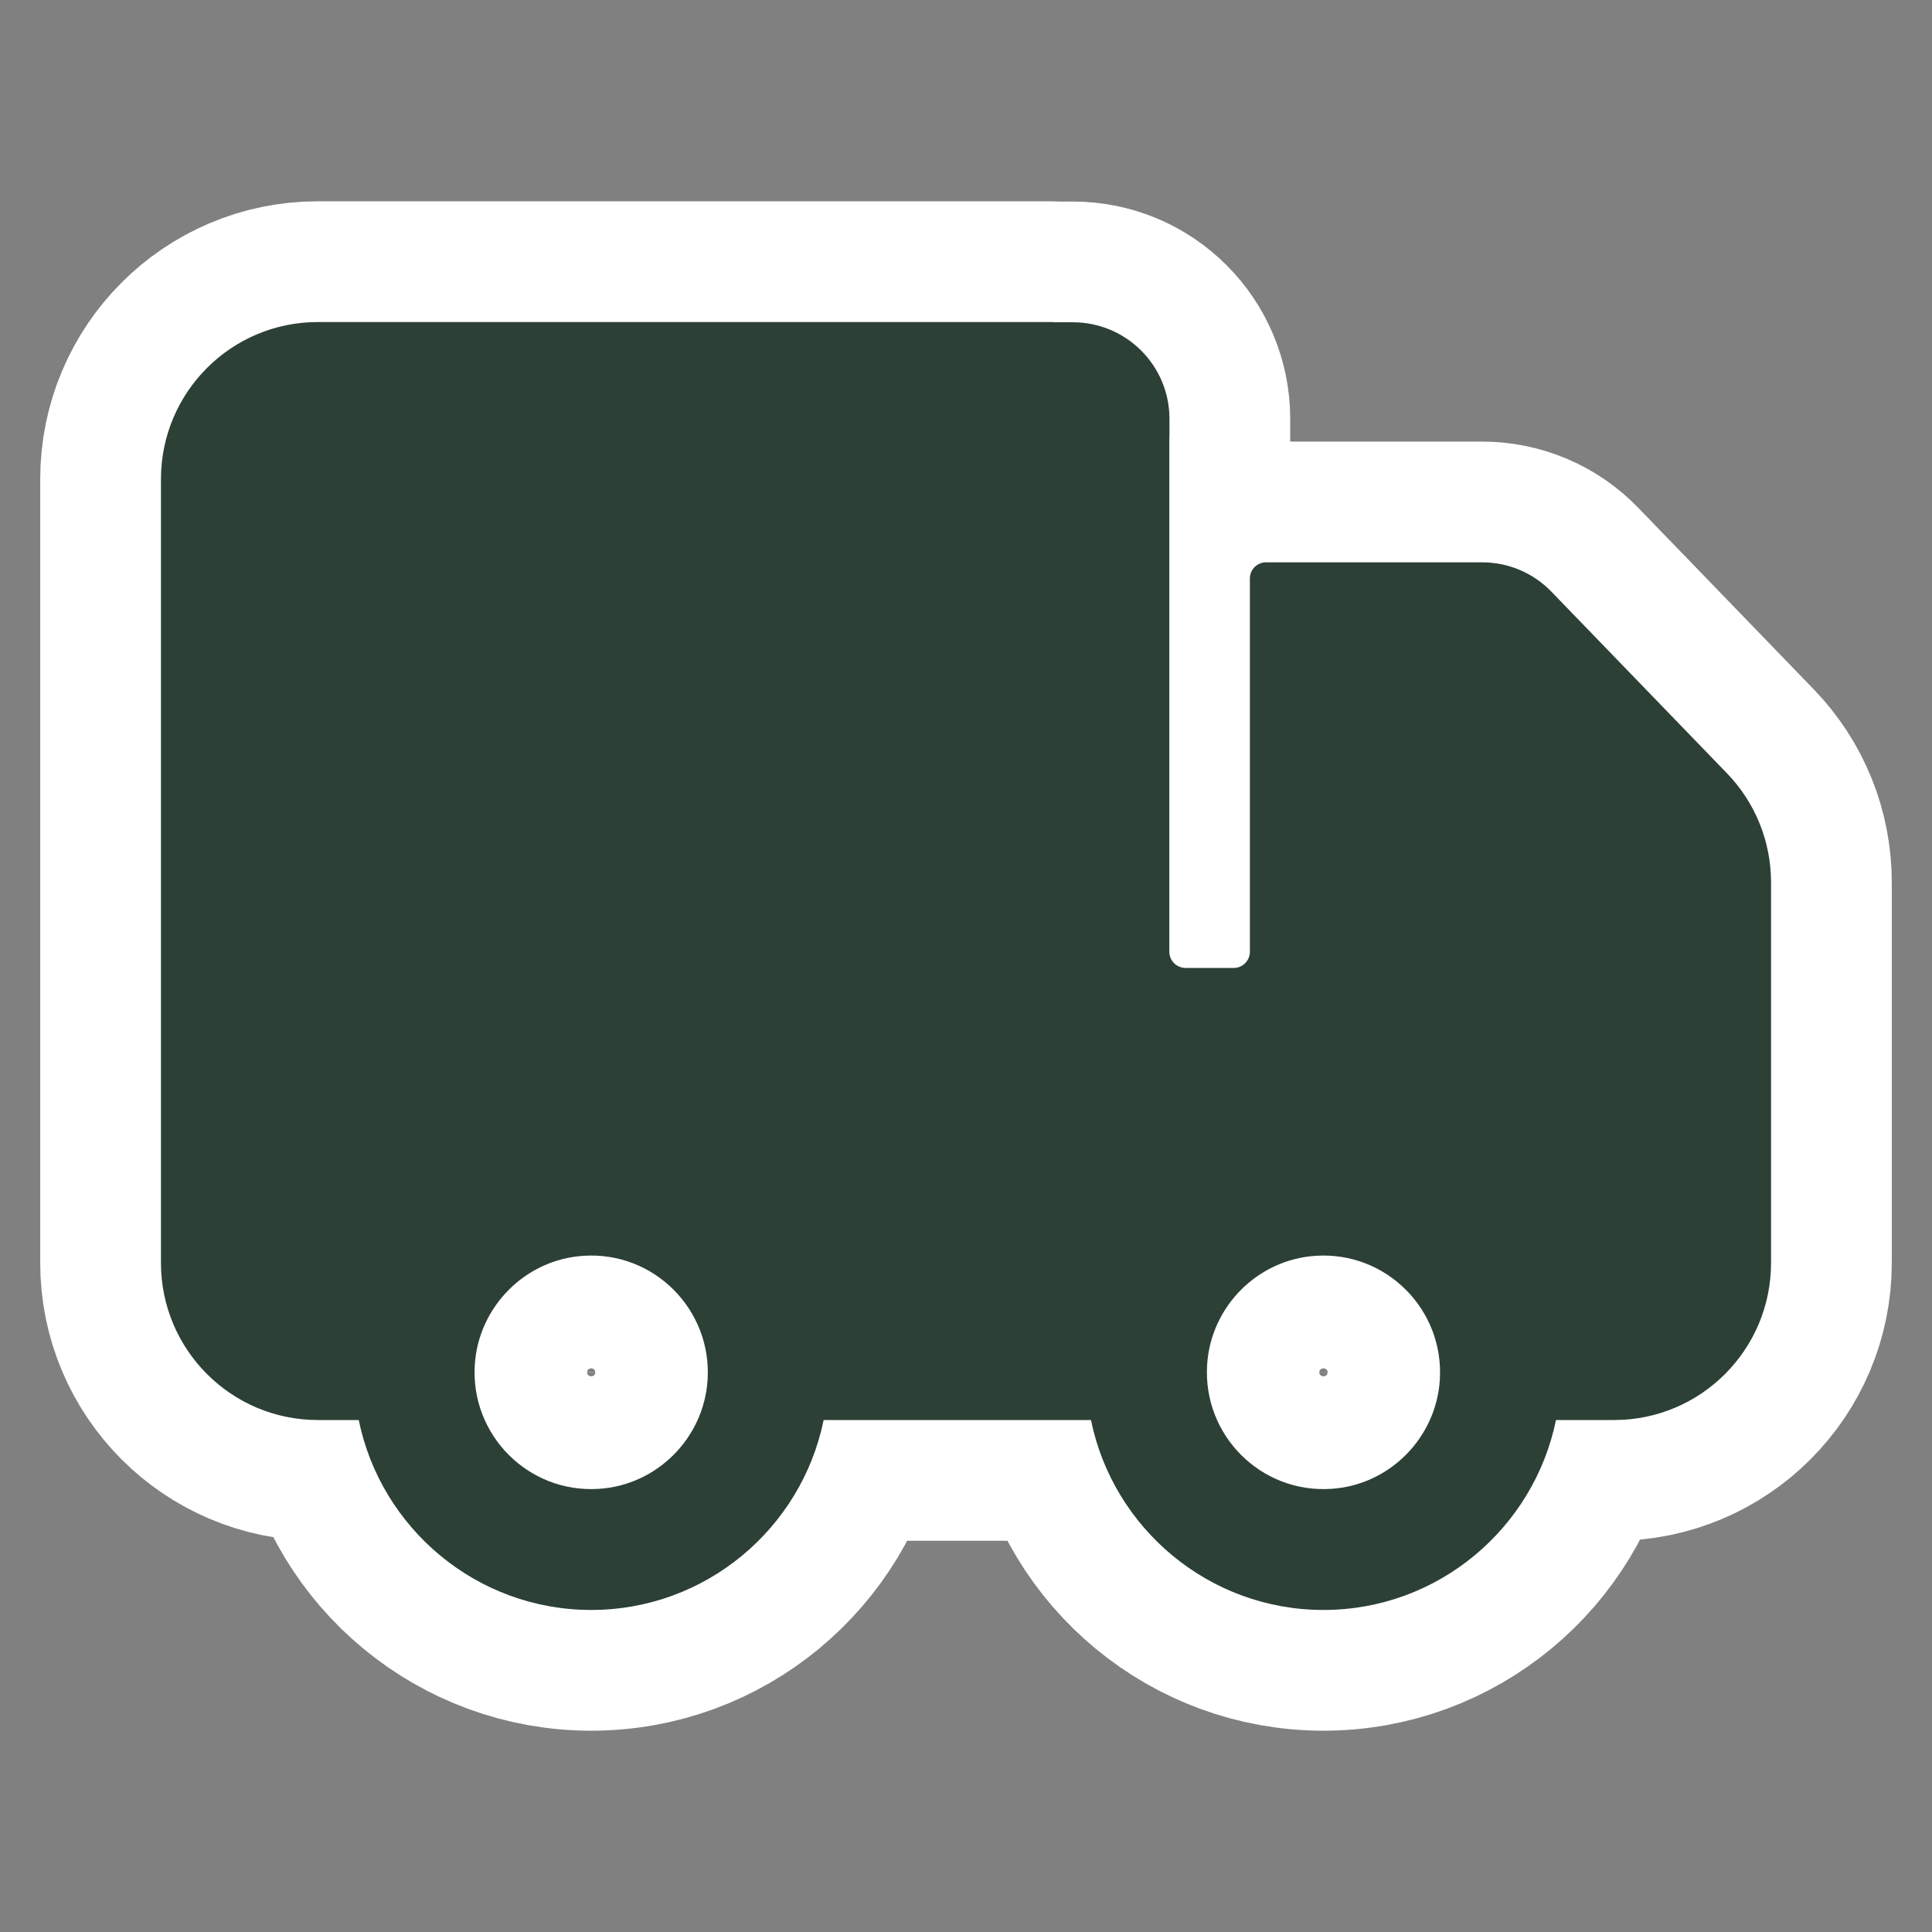 <?xml version="1.0" encoding="UTF-8"?>
<svg width="16px" height="16px" viewBox="0 0 16 16" version="1.1" xmlns="http://www.w3.org/2000/svg" xmlns:xlink="http://www.w3.org/1999/xlink">
    <rect x="0" y="0" width="16" height="16" fill="#808080" stroke="none"/>
    <title>2_element/flight schedule card/timeline/connecting stop/ferry copy 11</title>
    <g id="Working-file" stroke="none" stroke-width="1" fill="none" fill-rule="evenodd">
        <g id="Group-24">
            <path d="M11.924,11.428 C11.893,11.91 11.505,12.3 11.024,12.33 C10.441,12.368 9.96,11.885 9.997,11.302 C10.027,10.82 10.416,10.43 10.897,10.4 C11.479,10.362 11.961,10.845 11.924,11.428 M5.86,11.428 C5.829,11.91 5.44,12.3 4.959,12.33 C4.377,12.368 3.895,11.885 3.932,11.302 C3.963,10.82 4.352,10.43 4.833,10.4 C5.415,10.362 5.897,10.845 5.86,11.428 M14.301,6.403 L12.849,4.901 C12.699,4.745 12.492,4.657 12.275,4.657 L10.484,4.657 C10.411,4.657 10.351,4.717 10.351,4.791 L10.351,7.882 C10.351,7.956 10.291,8.016 10.218,8.016 L9.818,8.016 C9.744,8.016 9.684,7.956 9.684,7.882 L9.684,3.618 L9.685,3.618 L9.685,3.469 C9.685,3.027 9.327,2.669 8.885,2.669 L8.731,2.669 C8.723,2.667 8.716,2.667 8.708,2.667 L2.632,2.667 C1.915,2.667 1.333,3.249 1.333,3.968 L1.333,10.459 C1.333,11.177 1.915,11.76 2.632,11.76 L2.971,11.76 C3.154,12.657 3.948,13.333 4.896,13.333 C5.845,13.333 6.638,12.657 6.821,11.76 L9.035,11.76 C9.218,12.657 10.012,13.333 10.96,13.333 C11.909,13.333 12.702,12.657 12.886,11.76 L13.368,11.76 C14.085,11.76 14.667,11.177 14.667,10.459 L14.667,7.308 C14.667,6.969 14.537,6.647 14.301,6.403" id="Fill-1" stroke="#FFFFFF" stroke-width="2" fill="#2D2D2D"></path>
            <g id="test1-copy">
                <rect id="Rectangle" fill-opacity="0" fill="#FFFFFF" x="0" y="0" width="16" height="16"></rect>
                <path d="M11.924,11.428 C11.893,11.91 11.505,12.3 11.024,12.33 C10.441,12.368 9.96,11.885 9.997,11.302 C10.027,10.82 10.416,10.43 10.897,10.4 C11.479,10.362 11.961,10.845 11.924,11.428 M5.86,11.428 C5.829,11.91 5.44,12.3 4.959,12.33 C4.377,12.368 3.895,11.885 3.932,11.302 C3.963,10.82 4.352,10.43 4.833,10.4 C5.415,10.362 5.897,10.845 5.86,11.428 M14.301,6.403 L12.849,4.901 C12.699,4.745 12.492,4.657 12.275,4.657 L10.484,4.657 C10.411,4.657 10.351,4.717 10.351,4.791 L10.351,7.882 C10.351,7.956 10.291,8.016 10.218,8.016 L9.818,8.016 C9.744,8.016 9.684,7.956 9.684,7.882 L9.684,3.618 L9.685,3.618 L9.685,3.469 C9.685,3.027 9.327,2.669 8.885,2.669 L8.731,2.669 C8.723,2.667 8.716,2.667 8.708,2.667 L2.632,2.667 C1.915,2.667 1.333,3.249 1.333,3.968 L1.333,10.459 C1.333,11.177 1.915,11.76 2.632,11.76 L2.971,11.76 C3.154,12.657 3.948,13.333 4.896,13.333 C5.845,13.333 6.638,12.657 6.821,11.76 L9.035,11.76 C9.218,12.657 10.012,13.333 10.96,13.333 C11.909,13.333 12.702,12.657 12.886,11.76 L13.368,11.76 C14.085,11.76 14.667,11.177 14.667,10.459 L14.667,7.308 C14.667,6.969 14.537,6.647 14.301,6.403" id="Fill-1" fill="#2C4036"></path>
            </g>
        </g>
    </g>
</svg>